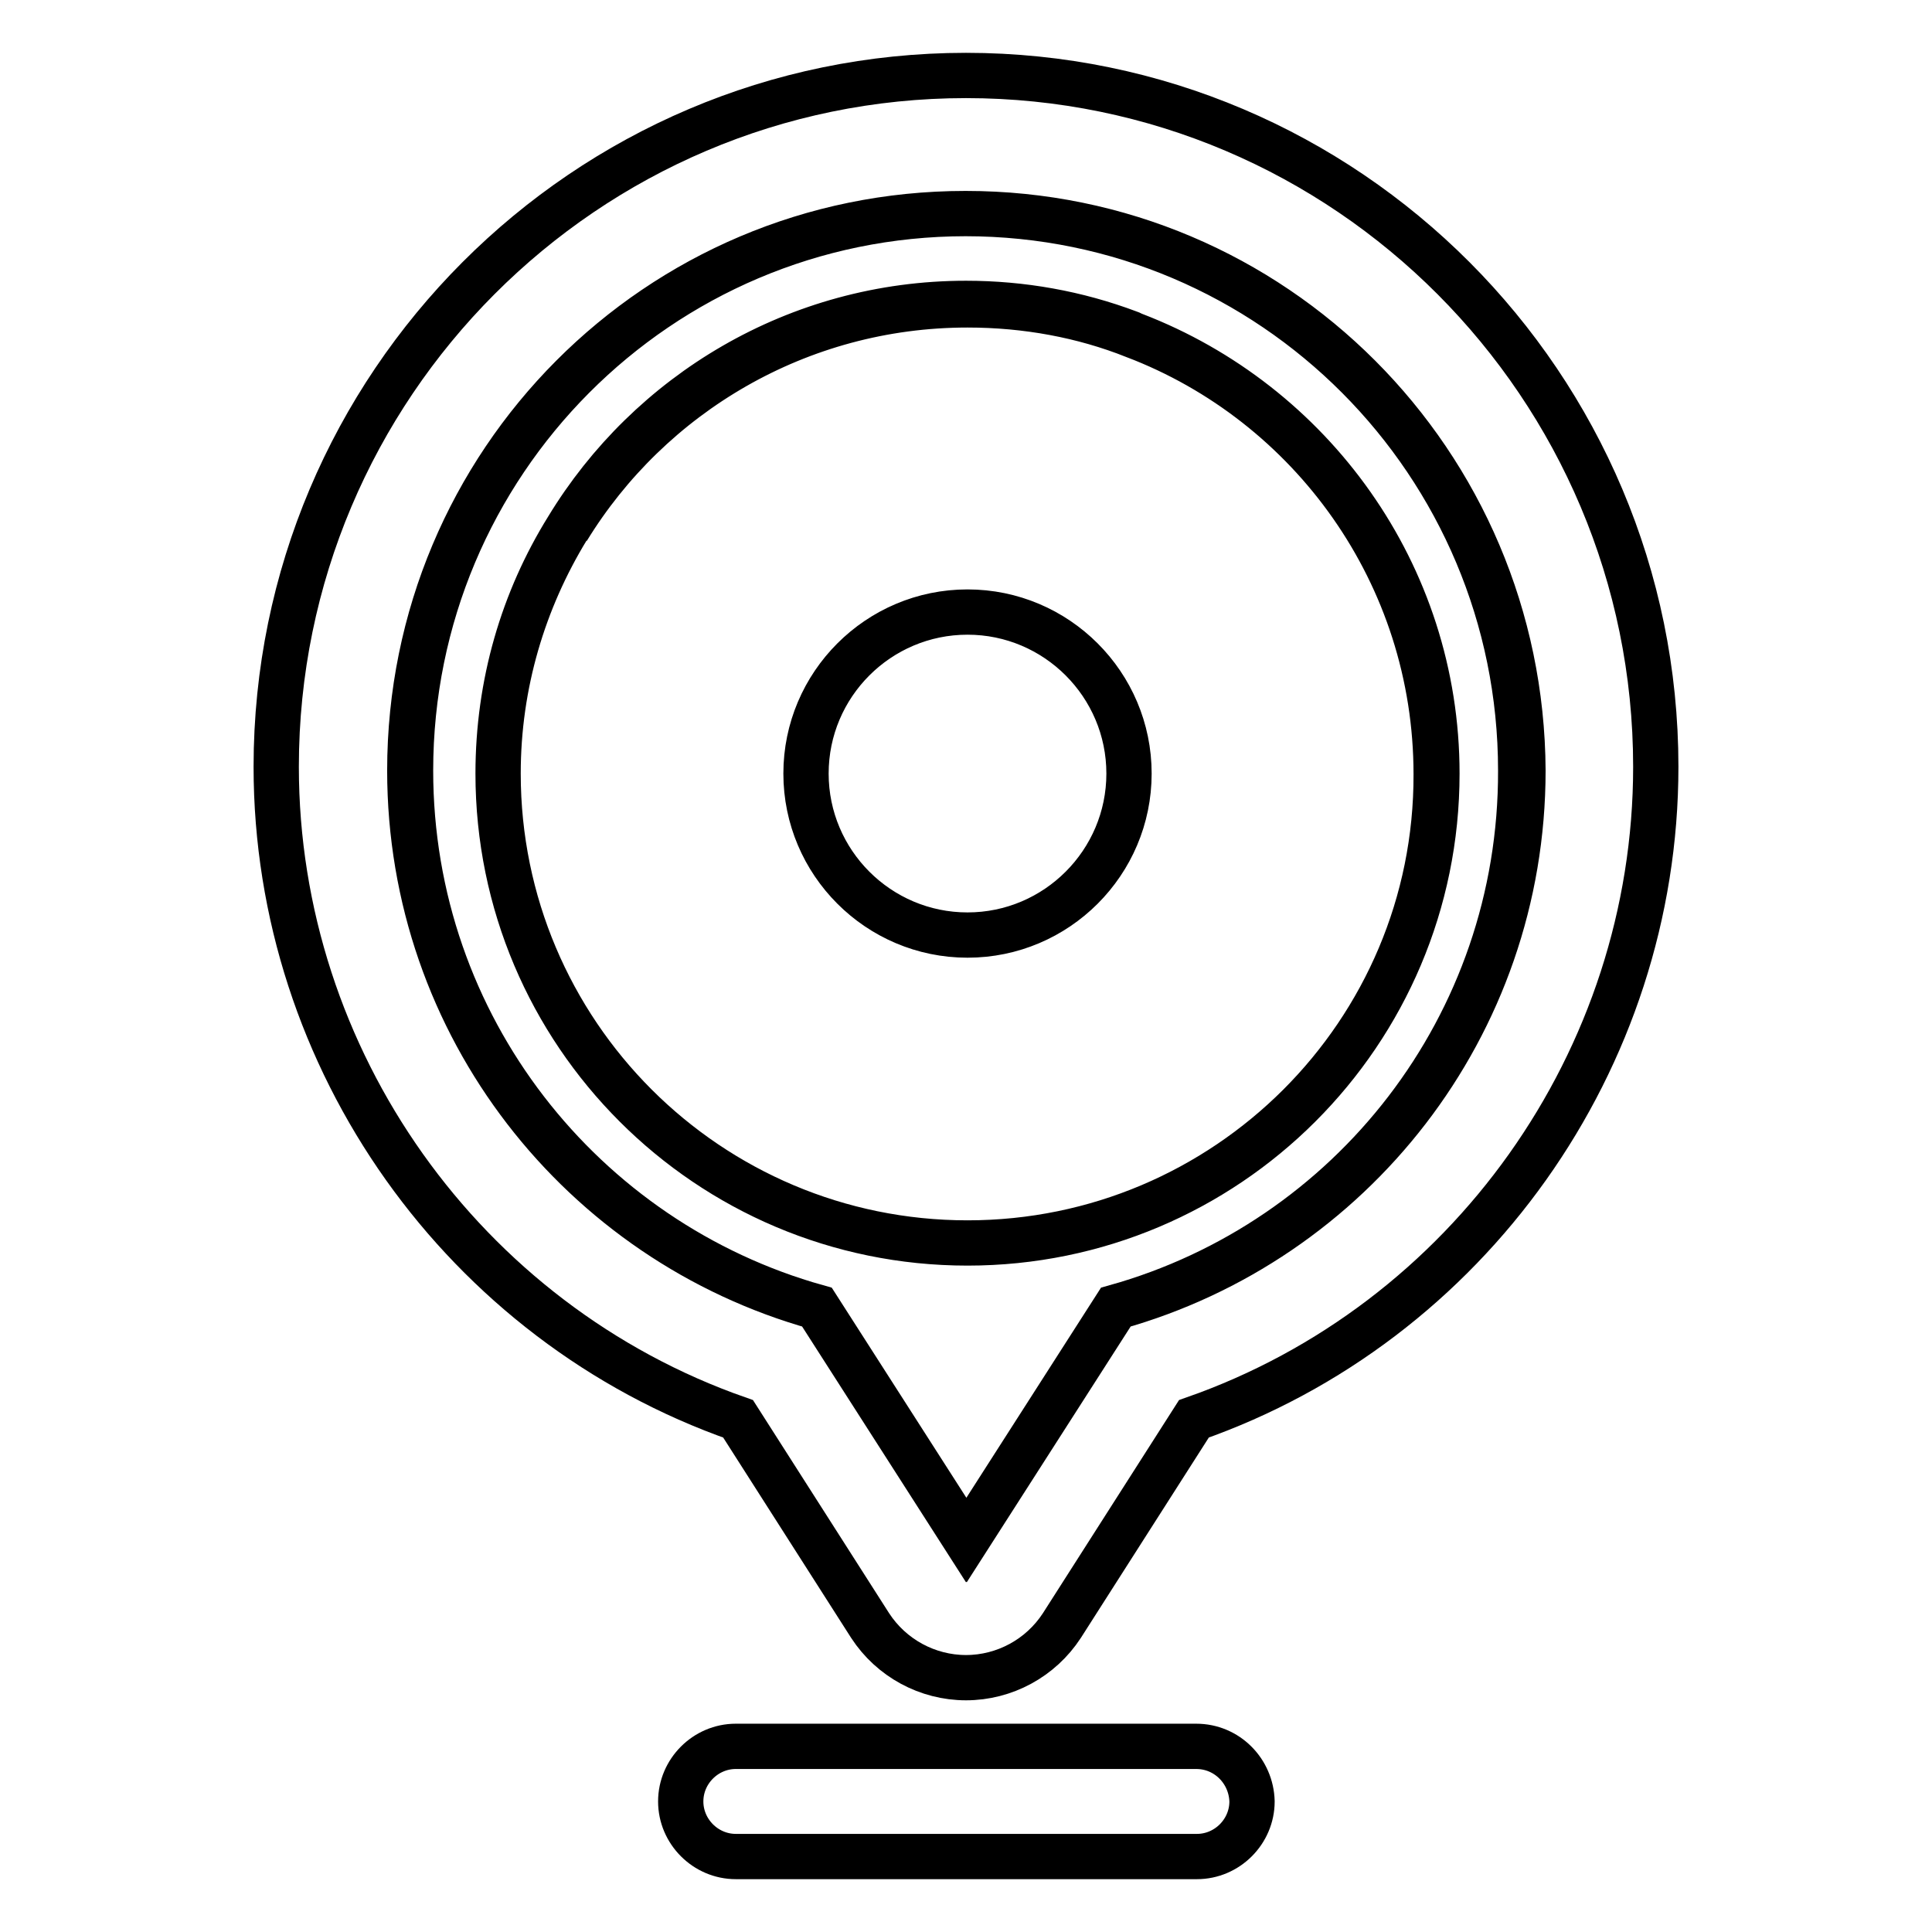 <?xml version="1.0" encoding="utf-8"?>
<!-- Svg Vector Icons : http://www.onlinewebfonts.com/icon -->
<!DOCTYPE svg PUBLIC "-//W3C//DTD SVG 1.1//EN" "http://www.w3.org/Graphics/SVG/1.1/DTD/svg11.dtd">
<svg version="1.1" xmlns="http://www.w3.org/2000/svg" xmlns:xlink="http://www.w3.org/1999/xlink" x="0px" y="0px" viewBox="0 0 256 256" enable-background="new 0 0 256 256" xml:space="preserve">
<g> <path stroke-width="6" fill-opacity="0" stroke="#000000"  d="M128,28.3c-40.7,0-73.6,33.1-73.6,73.8c0,33.9,22.8,62.4,53.9,71.1l19.8,30.9l19.8-30.9 c31.1-8.7,53.9-37.2,53.9-71.1C201.6,61.3,168.7,28.3,128,28.3z M128.2,164.7c-34.3,0-62.2-27.8-62.2-62.2c0-11.9,3.3-23,9.2-32.5 C86,52.2,105.6,40.2,128,40.2c7.4,0,14.7,1.3,21.6,3.9c0.3,0.1,0.5,0.2,0.7,0.4c23.4,8.9,40,31.6,40,58.1 C190.4,136.9,162.5,164.7,128.2,164.7z M128,10c-50.4,0-91.4,41.1-91.4,91.6c0,38.9,24.9,73.7,61.2,86.4l17.5,27.4 c2.8,4.3,7.6,6.9,12.7,6.9c5.1,0,9.9-2.6,12.7-6.9l17.5-27.4c36.3-12.7,61.2-47.5,61.2-86.4C219.4,51.1,178.4,10,128,10z  M147.8,173.2L128,204.1l-19.8-30.9c-31.1-8.7-53.9-37.2-53.9-71.1c0-40.8,32.9-73.8,73.6-73.8c40.7,0,73.6,33.1,73.6,73.8 C201.6,136,178.9,164.5,147.8,173.2z M128.2,40.4c7.8,0,15.3,1.4,22.1,4.1c-0.2-0.1-0.5-0.3-0.7-0.4c-6.9-2.6-14.2-3.9-21.6-3.9 c-22.4,0-42,12-52.8,29.9C86.1,52.3,105.8,40.4,128.2,40.4z M158.5,231.4H97.5c-4,0-7.3,3.3-7.3,7.3c0,4,3.3,7.3,7.3,7.3h61.1 c4,0,7.3-3.3,7.3-7.3C165.8,234.7,162.6,231.4,158.5,231.4z M150.3,44.4c-6.9-2.6-14.3-4.1-22.1-4.1c-22.4,0-42.1,11.9-53,29.7 c-5.8,9.5-9.2,20.6-9.2,32.5c0,34.3,27.8,62.2,62.2,62.2c34.3,0,62.2-27.8,62.2-62.2C190.4,76,173.7,53.4,150.3,44.4z M128.2,81.1 c11.8,0,21.4,9.6,21.4,21.4c0,11.8-9.6,21.4-21.4,21.4c-11.8,0-21.4-9.6-21.4-21.4C106.8,90.7,116.4,81.1,128.2,81.1z"/></g>
</svg>